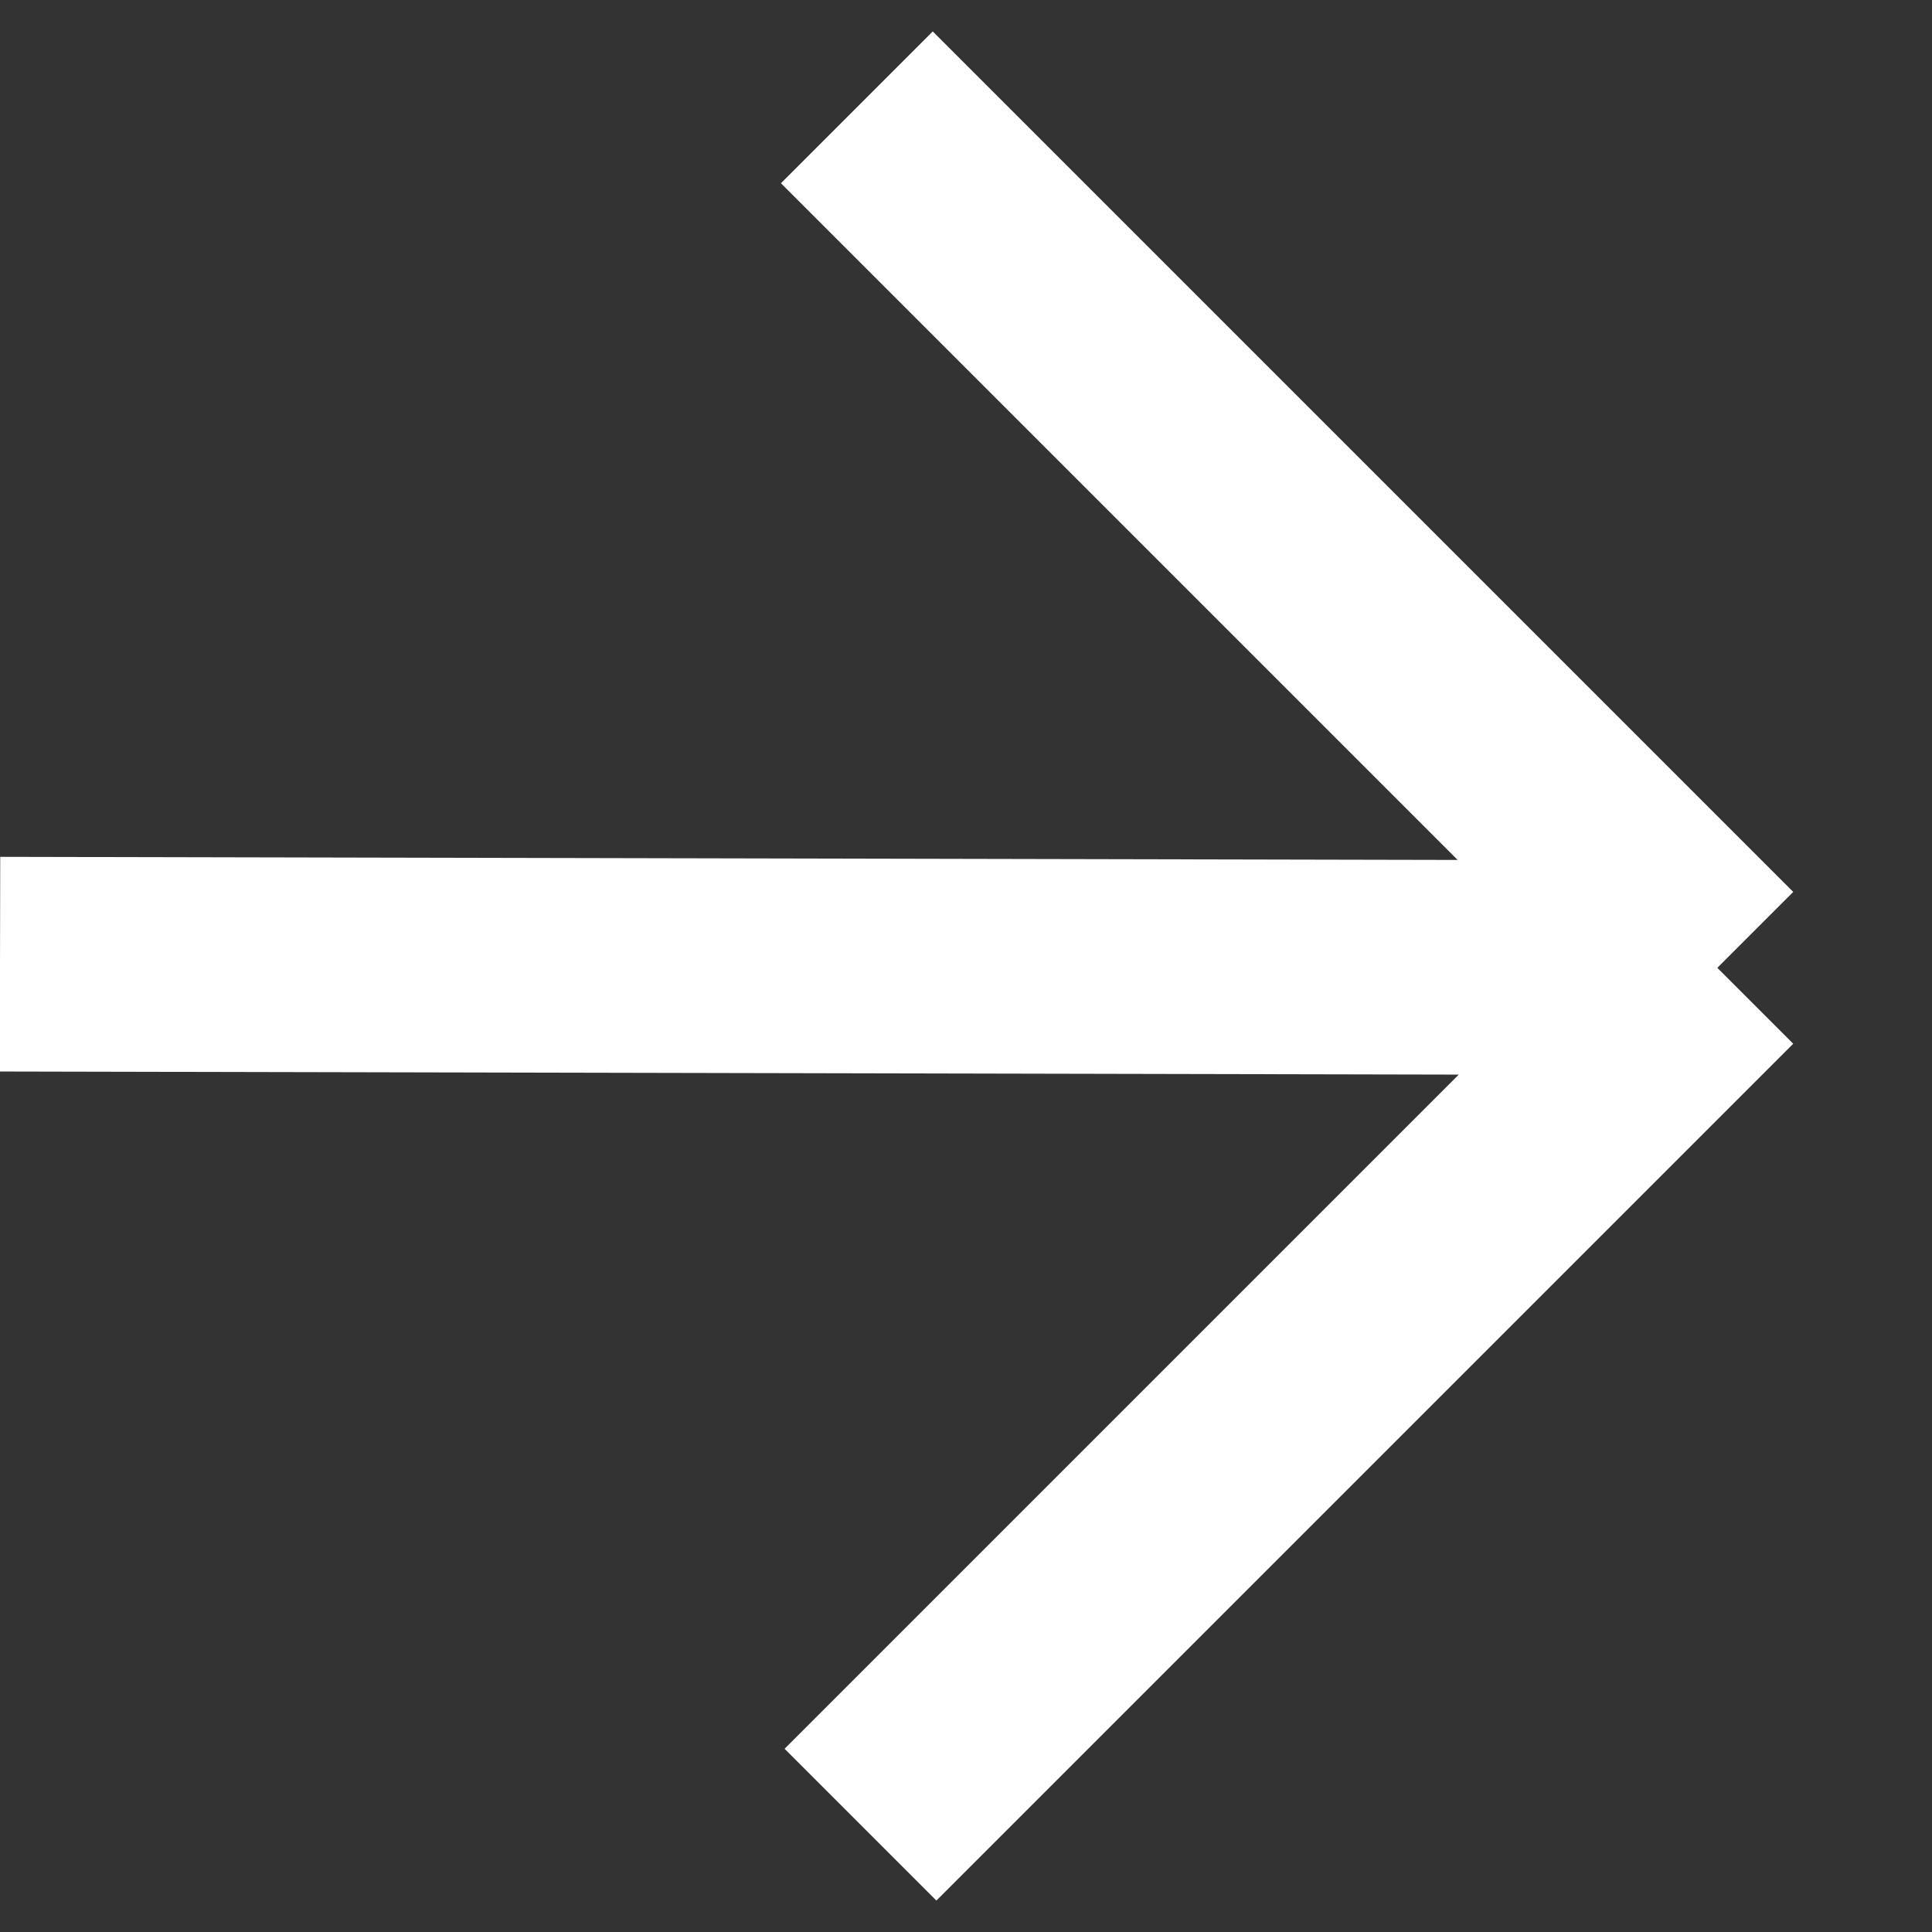 <svg width="18" height="18" viewBox="0 0 18 18" fill="none" xmlns="http://www.w3.org/2000/svg">
<rect x="0" y="0" width="18" height="18" fill="#333333" stroke="none"/>
<path d="M-3.59371e-09 8.983L16 9.017M16 9.017L7.983 1M16 9.017L8.017 17" stroke="white" stroke-width="2"/>
</svg>
